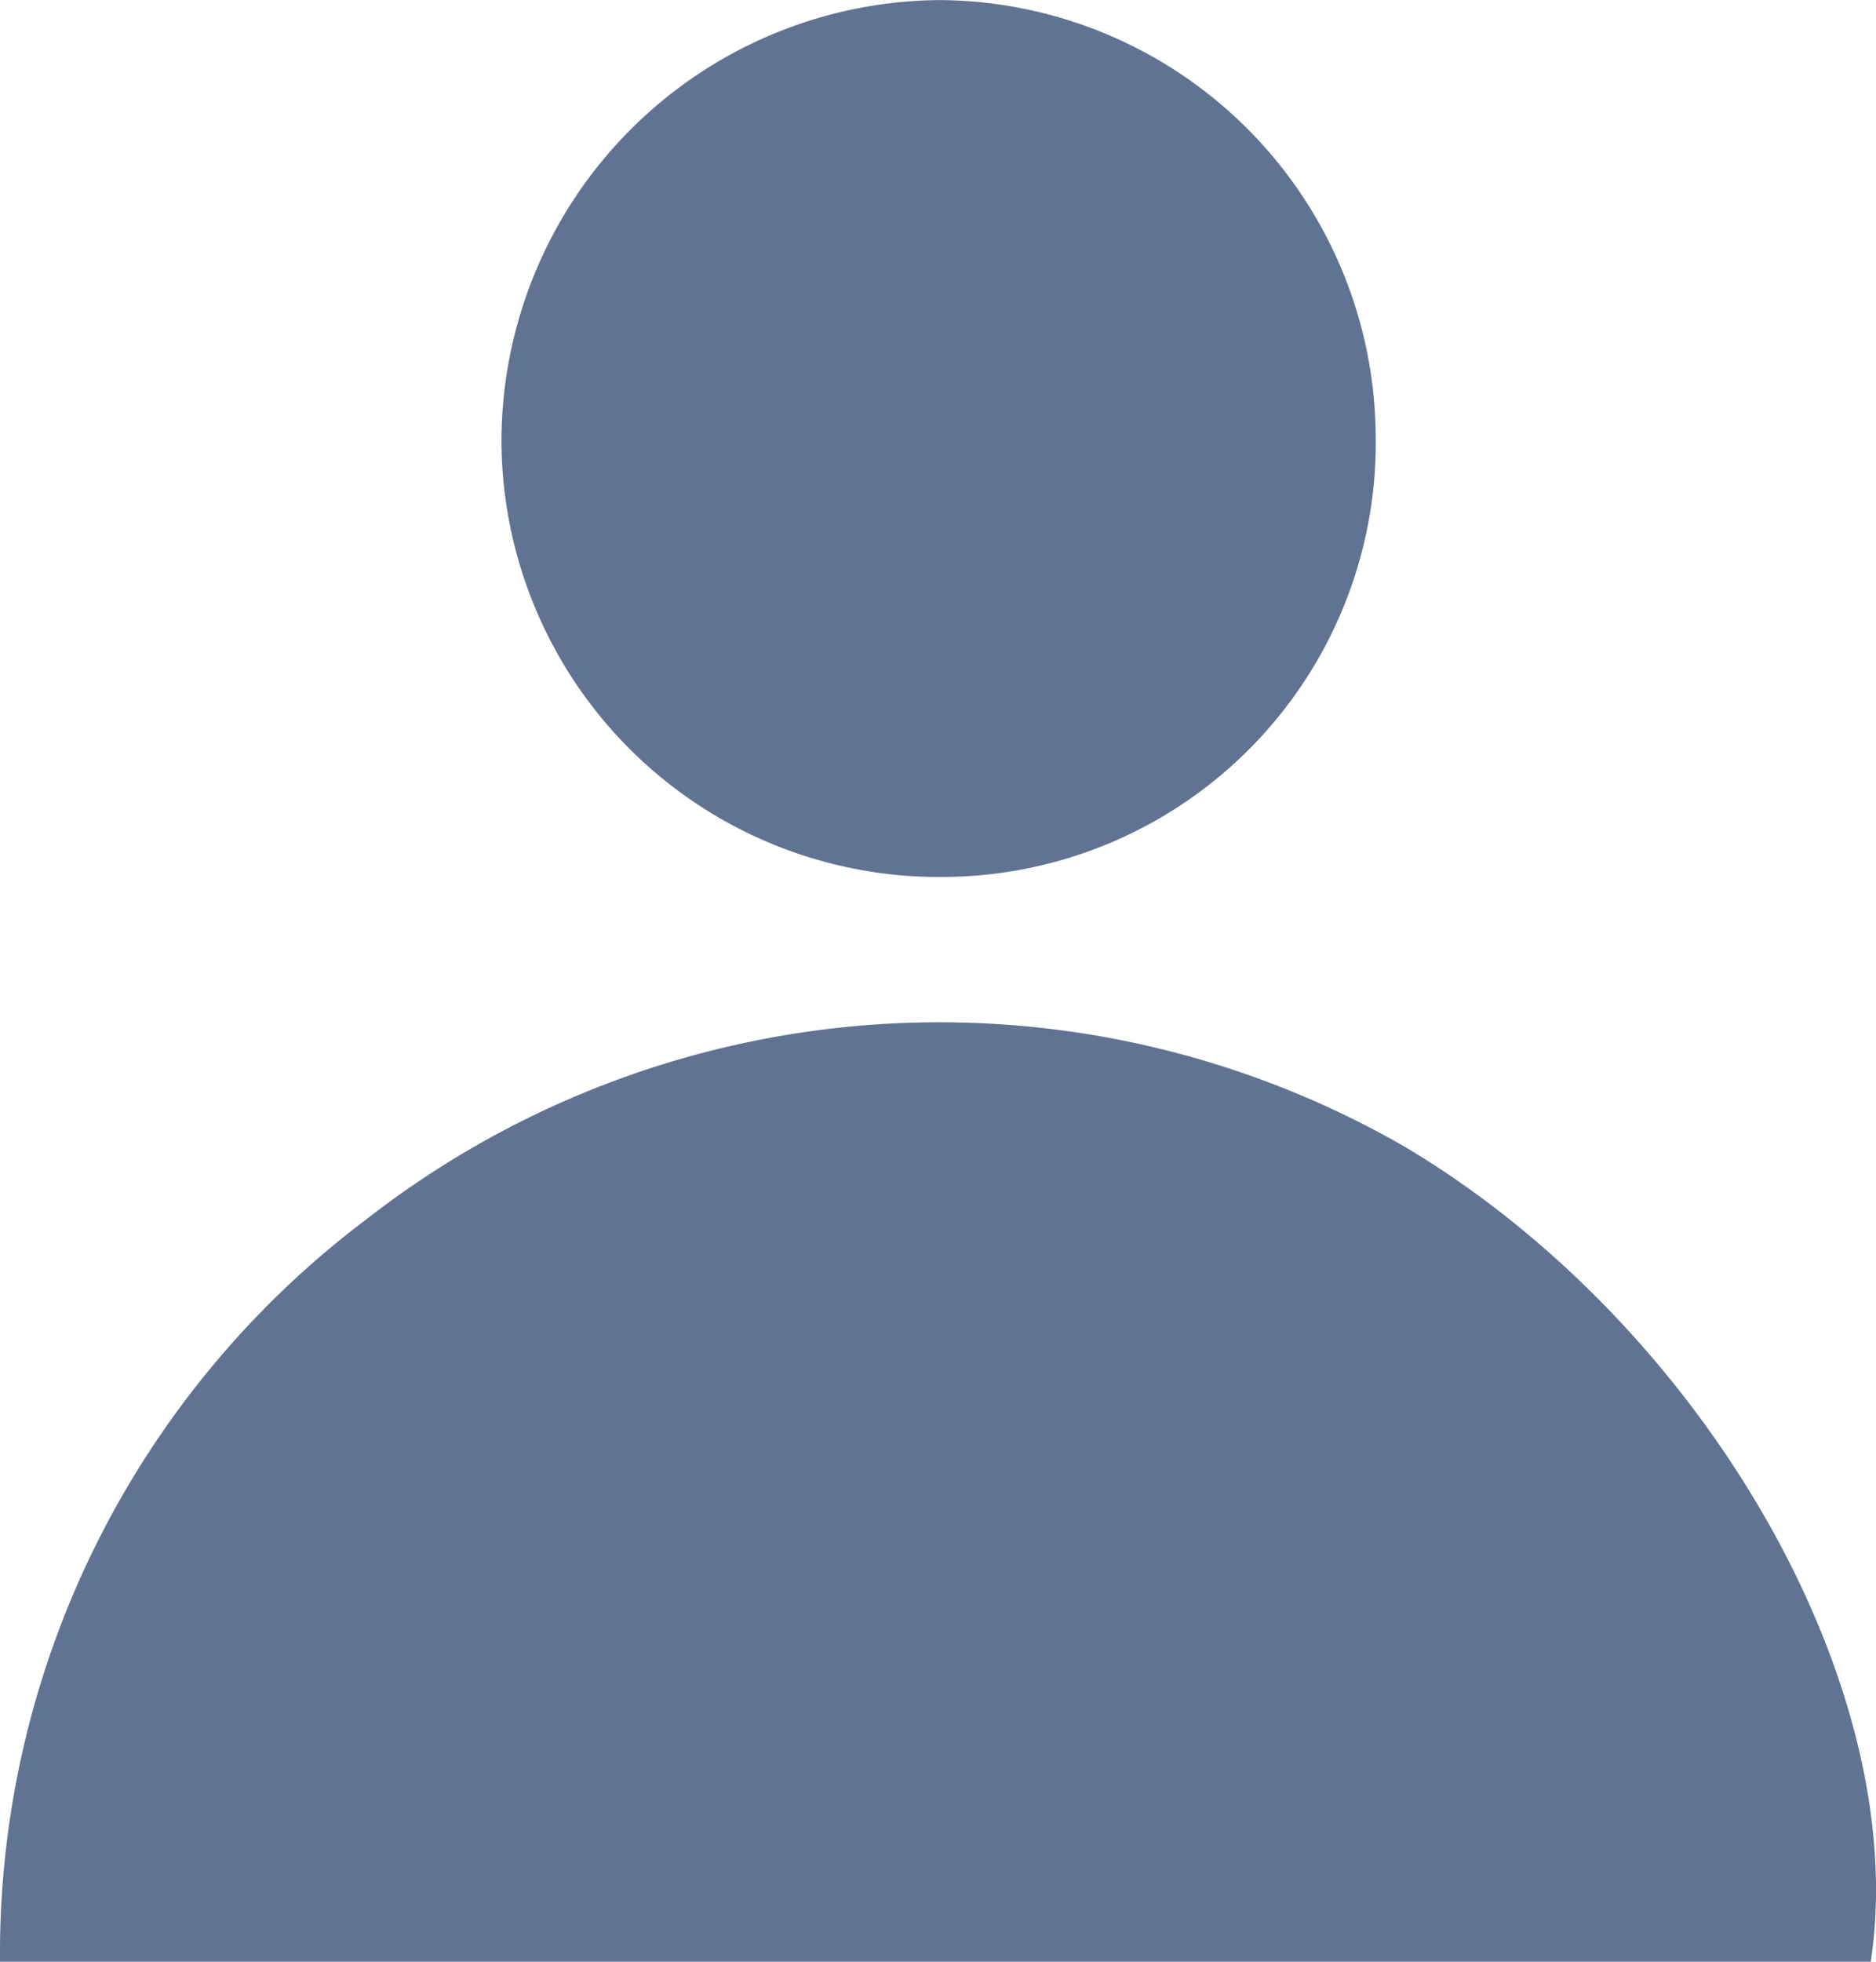 <svg id="Group_18859" data-name="Group 18859" xmlns="http://www.w3.org/2000/svg" width="23" height="24.039" viewBox="0 0 23 24.039">
  <path id="Path_8838" data-name="Path 8838" d="M-133.949,463.2h-22.936a11.264,11.264,0,0,1,4.486-9.092,11.433,11.433,0,0,1,12.739-.892C-135.991,455.4-133.442,459.841-133.949,463.2Z" transform="translate(156.885 -439.164)" fill="#617392"/>
  <path id="Path_8839" data-name="Path 8839" d="M-105.563,368.844a5.361,5.361,0,0,1-5.4-5.31A5.411,5.411,0,0,1-105.6,358.1a5.377,5.377,0,0,1,5.355,5.3A5.322,5.322,0,0,1-105.563,368.844Z" transform="translate(117.111 -358.099)" fill="#617392"/>
</svg>
